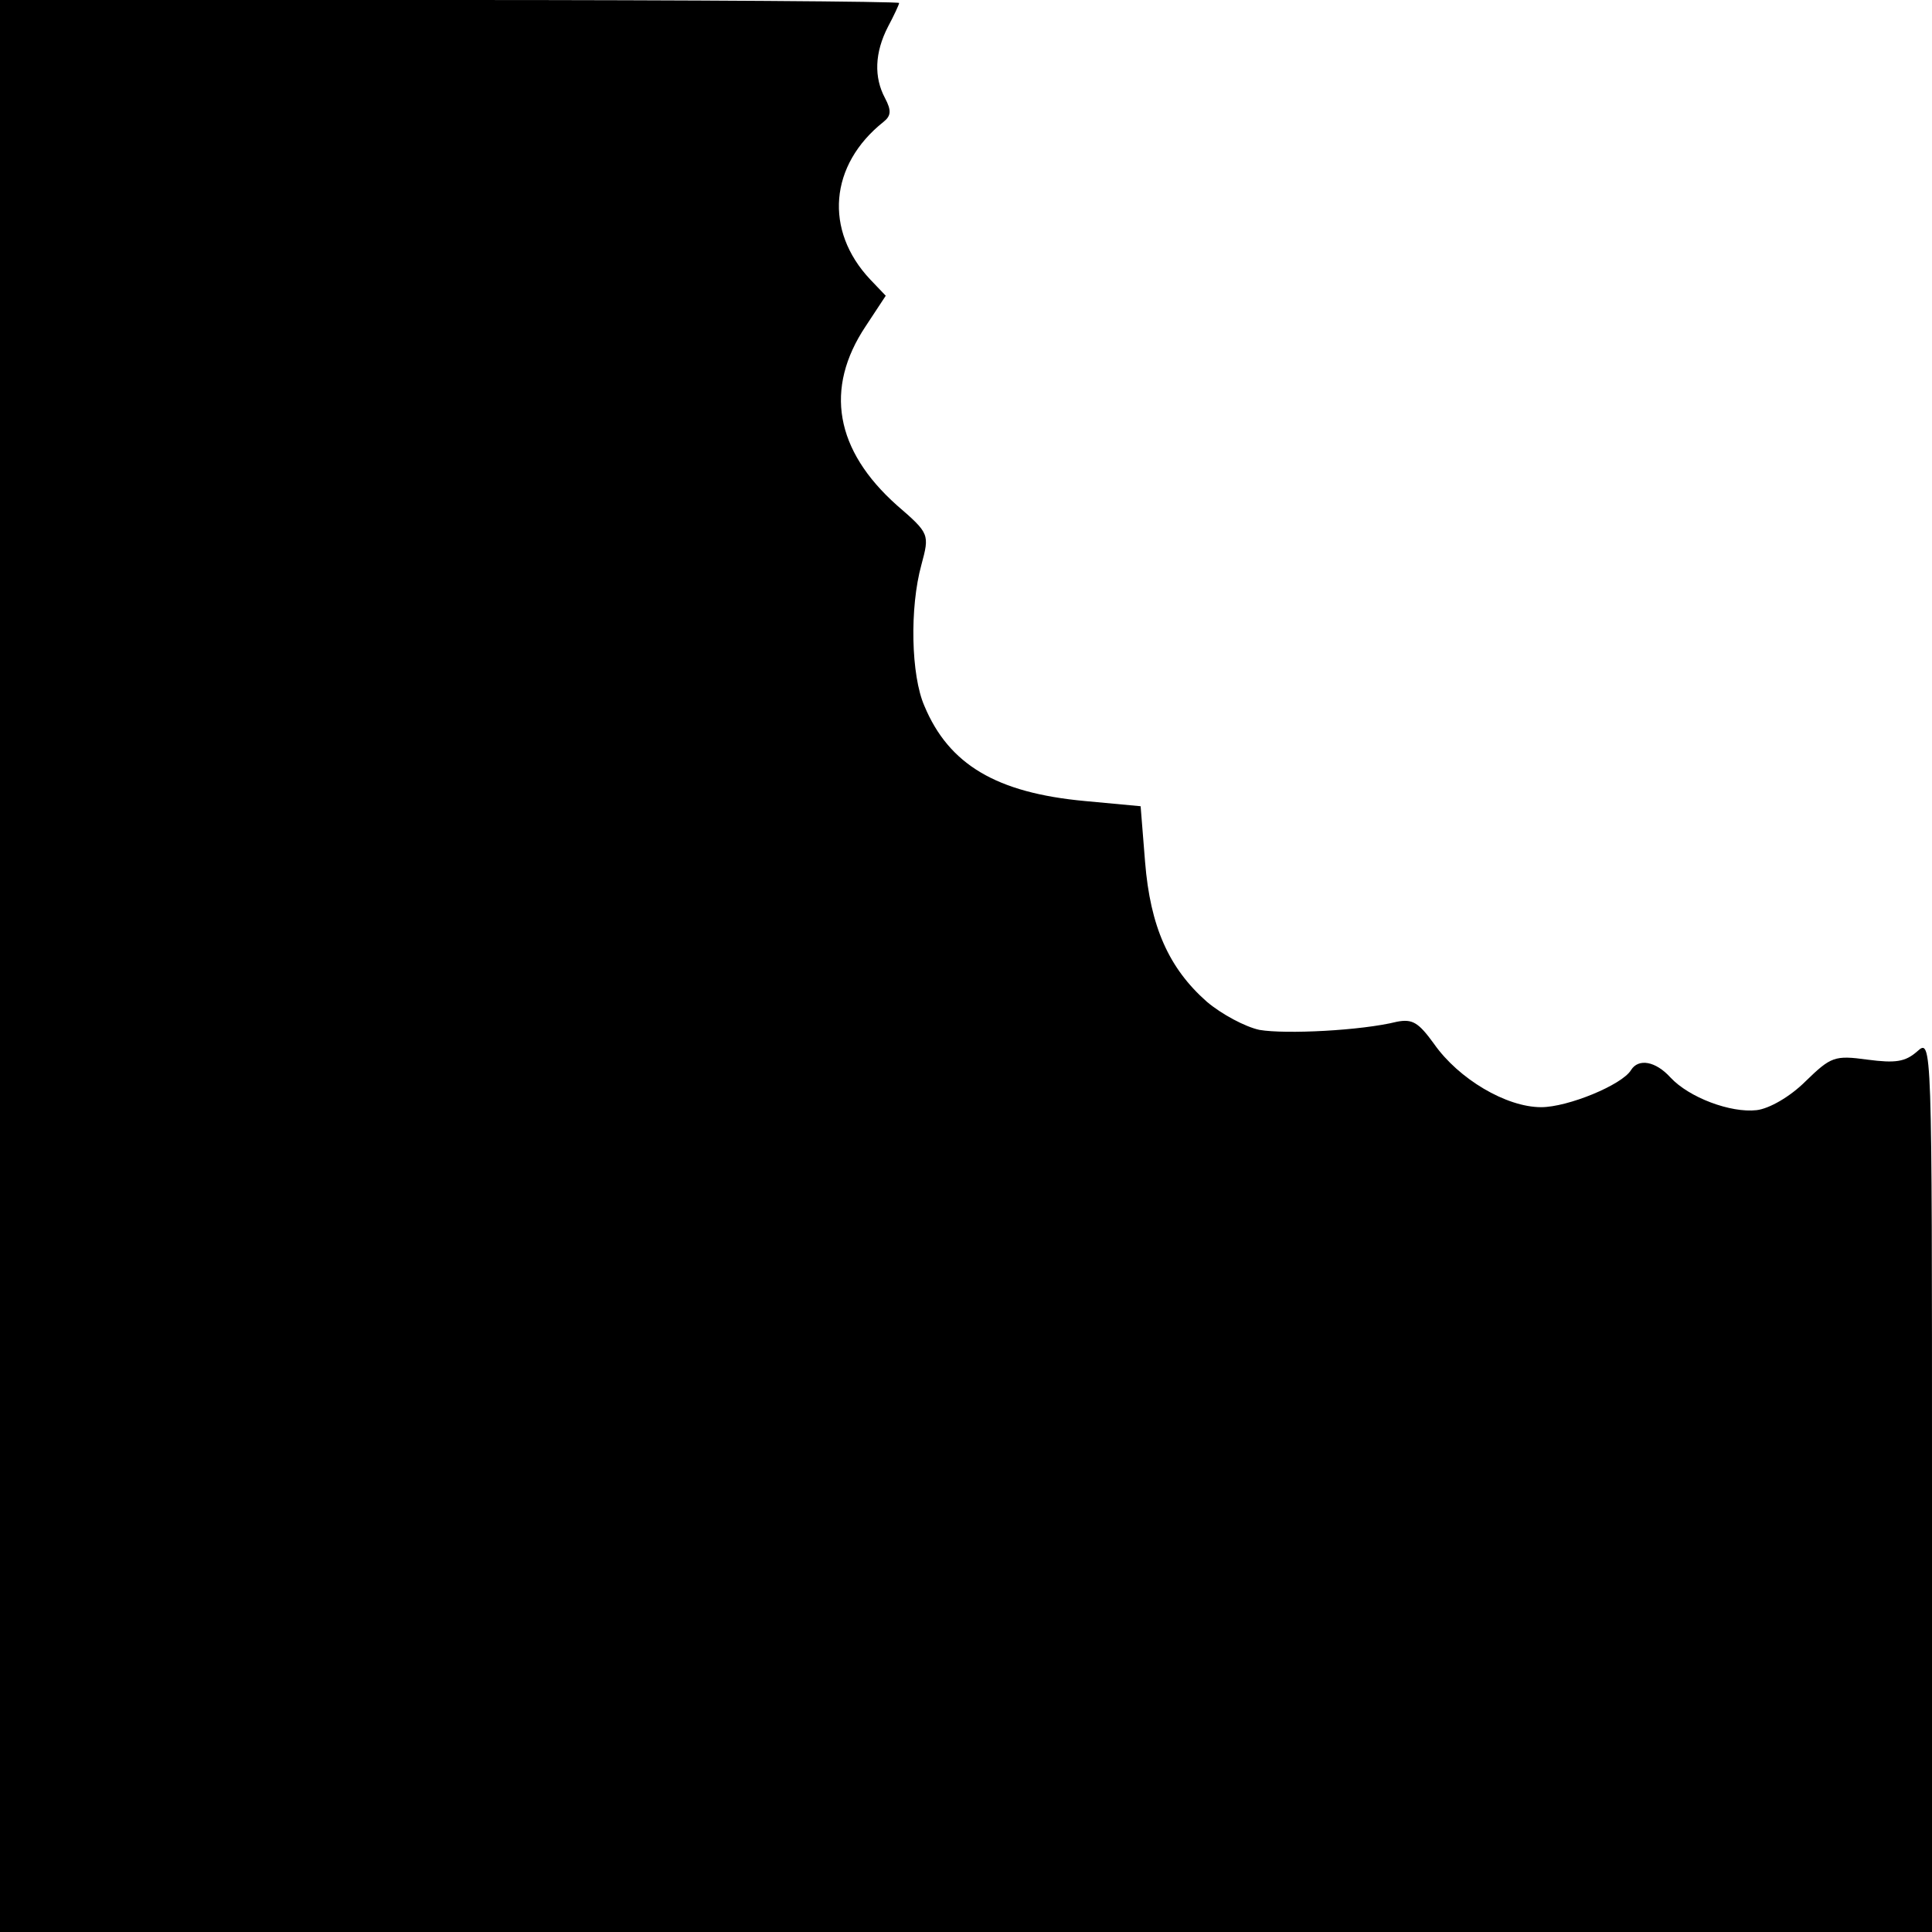 <?xml version="1.0" standalone="no"?>
<!DOCTYPE svg PUBLIC "-//W3C//DTD SVG 20010904//EN"
 "http://www.w3.org/TR/2001/REC-SVG-20010904/DTD/svg10.dtd">
<svg version="1.0" xmlns="http://www.w3.org/2000/svg"
 width="260pt" height="260pt" viewBox="0 0 260 260"
 preserveAspectRatio="xMidYMid meet">
<g transform="translate(0,260) scale(0.1,-0.1)"
fill="#000000" stroke="none">
<path d="M0 1300 l0 -1300 1300 0 1300 0 0 602 c0 599 0 601 -20 583 -16 -14
-29 -16 -67 -11 -44 6 -49 4 -83 -29 -21 -21 -49 -37 -66 -39 -35 -4 -91 17
-116 44 -20 22 -43 26 -53 10 -12 -20 -85 -50 -121 -50 -47 0 -111 38 -144 85
-21 29 -29 34 -50 30 -48 -12 -150 -17 -185 -11 -19 4 -51 21 -71 38 -51 45
-76 101 -83 188 l-6 75 -75 7 c-119 11 -183 49 -216 128 -18 41 -20 132 -4
190 11 41 11 42 -33 80 -83 74 -98 157 -42 241 l27 41 -21 22 c-62 66 -55 154
18 212 10 8 11 15 2 32 -15 28 -14 61 4 96 8 15 15 30 15 32 0 2 -272 4 -605
4 l-605 0 0 -1300z"/>
</g>
</svg>
